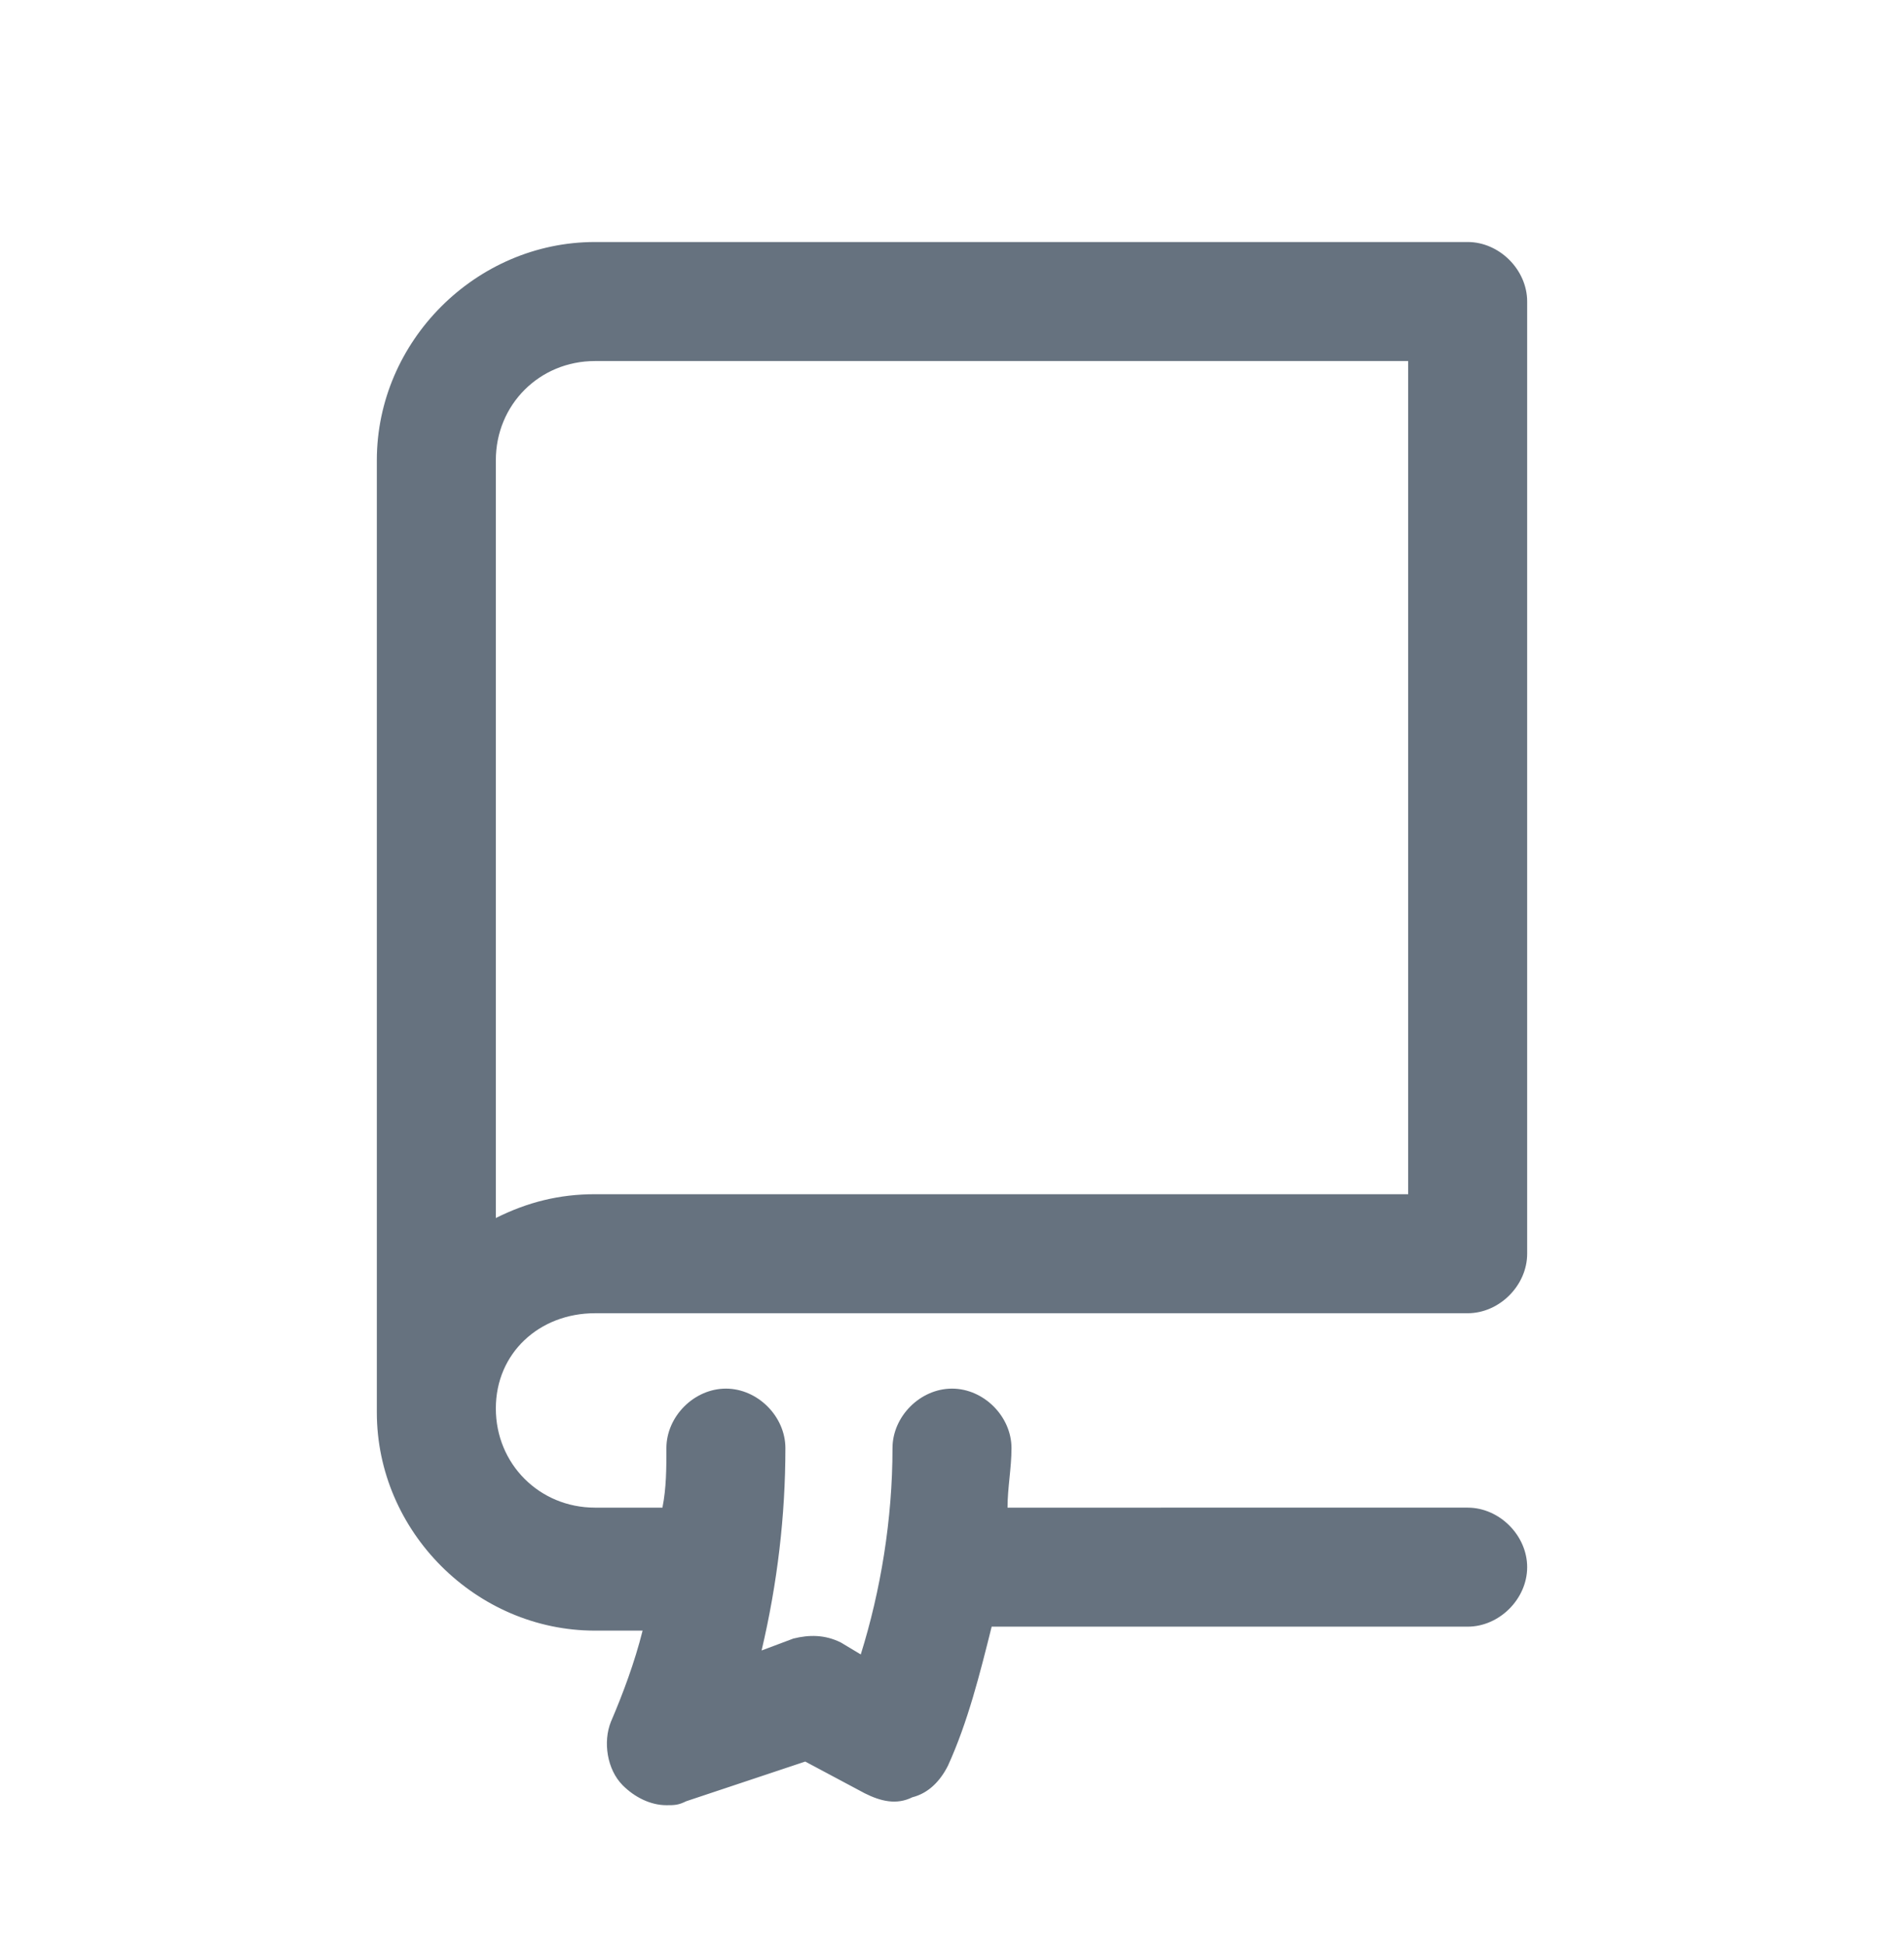 <?xml version="1.0" encoding="UTF-8"?>
<!-- Generator: Adobe Illustrator 26.3.1, SVG Export Plug-In . SVG Version: 6.00 Build 0)  -->
<svg xmlns="http://www.w3.org/2000/svg" xmlns:xlink="http://www.w3.org/1999/xlink" id="Layer_1" x="0px" y="0px" viewBox="0 0 48 49" style="enable-background:new 0 0 48 49;" xml:space="preserve" fill="#66727f" data-library="gosweb_dou" data-icon="metodicheskie_materialy" data-color="#66727f">
<path class="st0" d="M15,33.1h22c0.8,0,1.5-0.7,1.5-1.5v-24c0-0.8-0.7-1.5-1.5-1.5H15c-3,0-5.5,2.5-5.5,5.5v24c0,3,2.5,5.5,5.5,5.5  h1.2c-0.2,0.8-0.5,1.6-0.8,2.3c-0.2,0.5-0.1,1.2,0.3,1.6c0.3,0.3,0.7,0.5,1.1,0.5c0.2,0,0.3,0,0.5-0.1l3-1l1.5,0.8  c0.4,0.2,0.8,0.3,1.2,0.1c0.4-0.1,0.7-0.4,0.9-0.8c0.5-1.1,0.8-2.3,1.1-3.5h12c0.8,0,1.5-0.7,1.5-1.5s-0.7-1.5-1.5-1.5H25.4  c0-0.5,0.1-1,0.1-1.5c0-0.8-0.7-1.5-1.5-1.5s-1.5,0.7-1.5,1.5c0,1.8-0.3,3.6-0.8,5.2l-0.5-0.3c-0.4-0.2-0.8-0.2-1.2-0.1l-0.8,0.3  c0.4-1.7,0.6-3.4,0.6-5.1c0-0.8-0.7-1.5-1.5-1.5s-1.5,0.7-1.5,1.5c0,0.5,0,1-0.1,1.5H15c-1.4,0-2.5-1.1-2.5-2.5S13.6,33.1,15,33.1z   M12.5,11.6c0-1.4,1.1-2.5,2.5-2.5h20.5v21H15c-0.9,0-1.7,0.2-2.5,0.6V11.6z"></path>
</svg>
